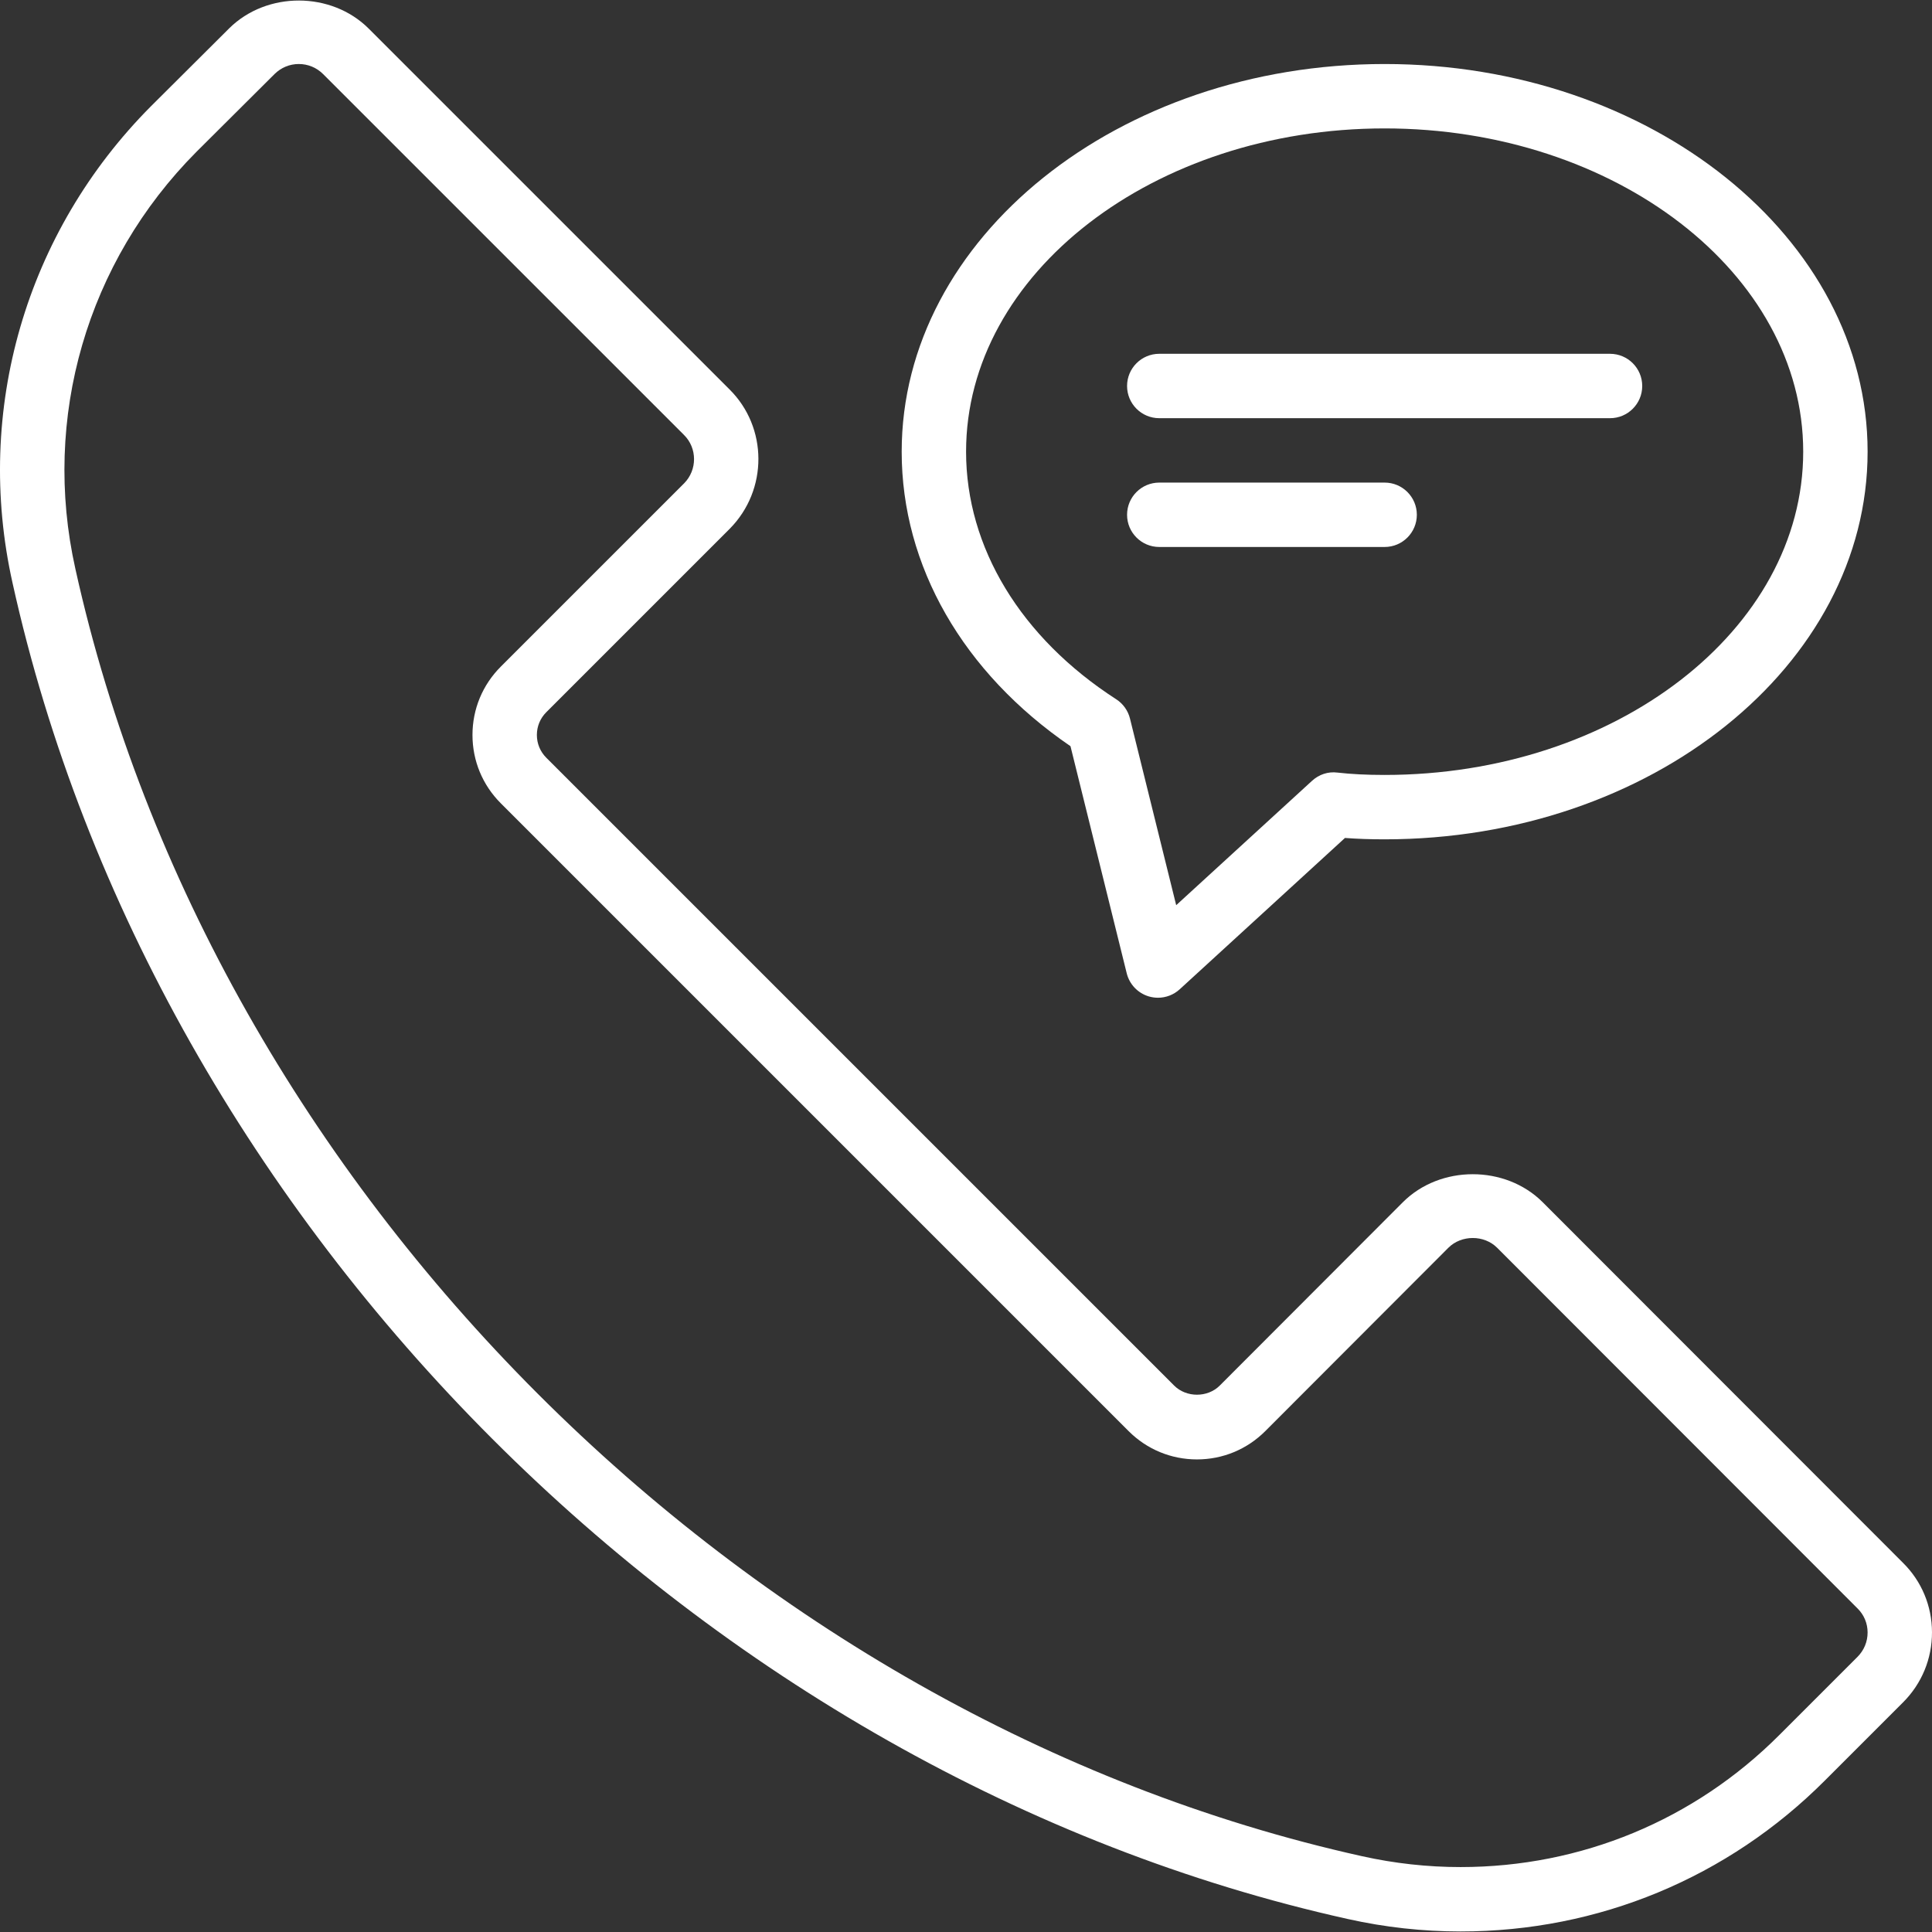 <?xml version="1.0" encoding="iso-8859-1"?>
<!-- Generator: Adobe Illustrator 19.0.0, SVG Export Plug-In . SVG Version: 6.00 Build 0)  -->
<svg xmlns="http://www.w3.org/2000/svg" xmlns:xlink="http://www.w3.org/1999/xlink" version="1.1" id="Capa_1" x="0px" y="0px" viewBox="0 0 512.042 512.042" style="enable-background:new 0 0 512.042 512.042;" xml:space="preserve" width="512px" height="512px">
<rect x="0" y="0" width="512.042" height="512.042" fill="#333333" stroke="none"/>
<g>
	<g>
		<g>
			<path d="M504.363,414.205l-95.492-95.571c-9.908-9.908-27.183-9.908-37.083,0.008l-48.517,48.583     c-3.225,3.229-8.85,3.217-12.075,0.004L144.788,200.826c-1.612-1.612-2.5-3.758-2.5-6.038s0.888-4.421,2.5-6.033l48.642-48.642     c10.15-10.279,10.079-26.871-0.121-36.946L97.729,7.592c-9.883-9.883-26.996-9.954-36.971-0.096L39.992,28.176     C6.808,61.538-6.9,108.763,3.317,154.476c37.746,170.633,183.308,316.263,353.967,354.138c9.783,2.183,19.813,3.287,29.813,3.287     c36.537,0,70.85-14.229,96.608-40.058l20.654-20.65c4.975-4.975,7.704-11.583,7.683-18.604     C512.021,425.609,509.279,419.067,504.363,414.205z M492.292,439.126l-20.663,20.658c-22.542,22.6-52.563,35.05-84.533,35.05     c-8.75,0-17.533-0.967-26.104-2.879C196.571,455.463,56.346,315.172,19.979,150.772c-8.946-40.017,3.063-81.35,32.083-110.533     l20.713-20.625c1.729-1.708,4.008-2.65,6.421-2.65c2.433,0,4.729,0.958,6.467,2.696l95.617,95.612     c3.542,3.5,3.546,9.267,0.046,12.812l-48.604,48.6c-4.837,4.837-7.5,11.267-7.5,18.104c0,6.837,2.662,13.267,7.5,18.104     l166.408,166.408c4.837,4.833,11.267,7.492,18.104,7.492c6.842,0,13.275-2.667,18.112-7.508l48.517-48.583     c3.467-3.458,9.492-3.45,12.933,0l95.533,95.608c1.7,1.679,2.642,3.929,2.646,6.329     C494.983,435.084,494.029,437.388,492.292,439.126z" fill="#FFFFFF"/>
			<path d="M283.713,197.767l14.904,60.183c0.725,2.925,2.933,5.25,5.817,6.121c0.812,0.242,1.642,0.362,2.467,0.362     c2.104,0,4.167-0.779,5.762-2.242l43.796-40.104c3.229,0.242,6.7,0.363,10.517,0.363c70.579,0,128-46.092,128-102.742     s-57.421-102.742-128-102.742s-128,46.092-128,102.742C238.975,150.001,255.233,178.28,283.713,197.767z M366.975,34.034     c61.171,0,110.933,38.433,110.933,85.675s-49.762,85.675-110.933,85.675c-4.763,0-8.85-0.204-12.504-0.625     c-2.487-0.325-4.921,0.508-6.742,2.183l-36,32.962l-12.246-49.458c-0.521-2.113-1.829-3.942-3.654-5.121     c-25.288-16.317-39.788-40.233-39.788-65.617C256.042,72.467,305.804,34.034,366.975,34.034z" fill="#FFFFFF"/>
			<path d="M307.242,110.834h119.467c4.713,0,8.533-3.821,8.533-8.533s-3.821-8.533-8.533-8.533H307.242     c-4.713,0-8.533,3.821-8.533,8.533S302.529,110.834,307.242,110.834z" fill="#FFFFFF"/>
			<path d="M307.242,144.967h59.733c4.713,0,8.533-3.821,8.533-8.533s-3.821-8.533-8.533-8.533h-59.733     c-4.713,0-8.533,3.821-8.533,8.533S302.529,144.967,307.242,144.967z" fill="#FFFFFF"/>
		</g>
	</g>
</g>
<g>
</g>
<g>
</g>
<g>
</g>
<g>
</g>
<g>
</g>
<g>
</g>
<g>
</g>
<g>
</g>
<g>
</g>
<g>
</g>
<g>
</g>
<g>
</g>
<g>
</g>
<g>
</g>
<g>
</g>
</svg>
